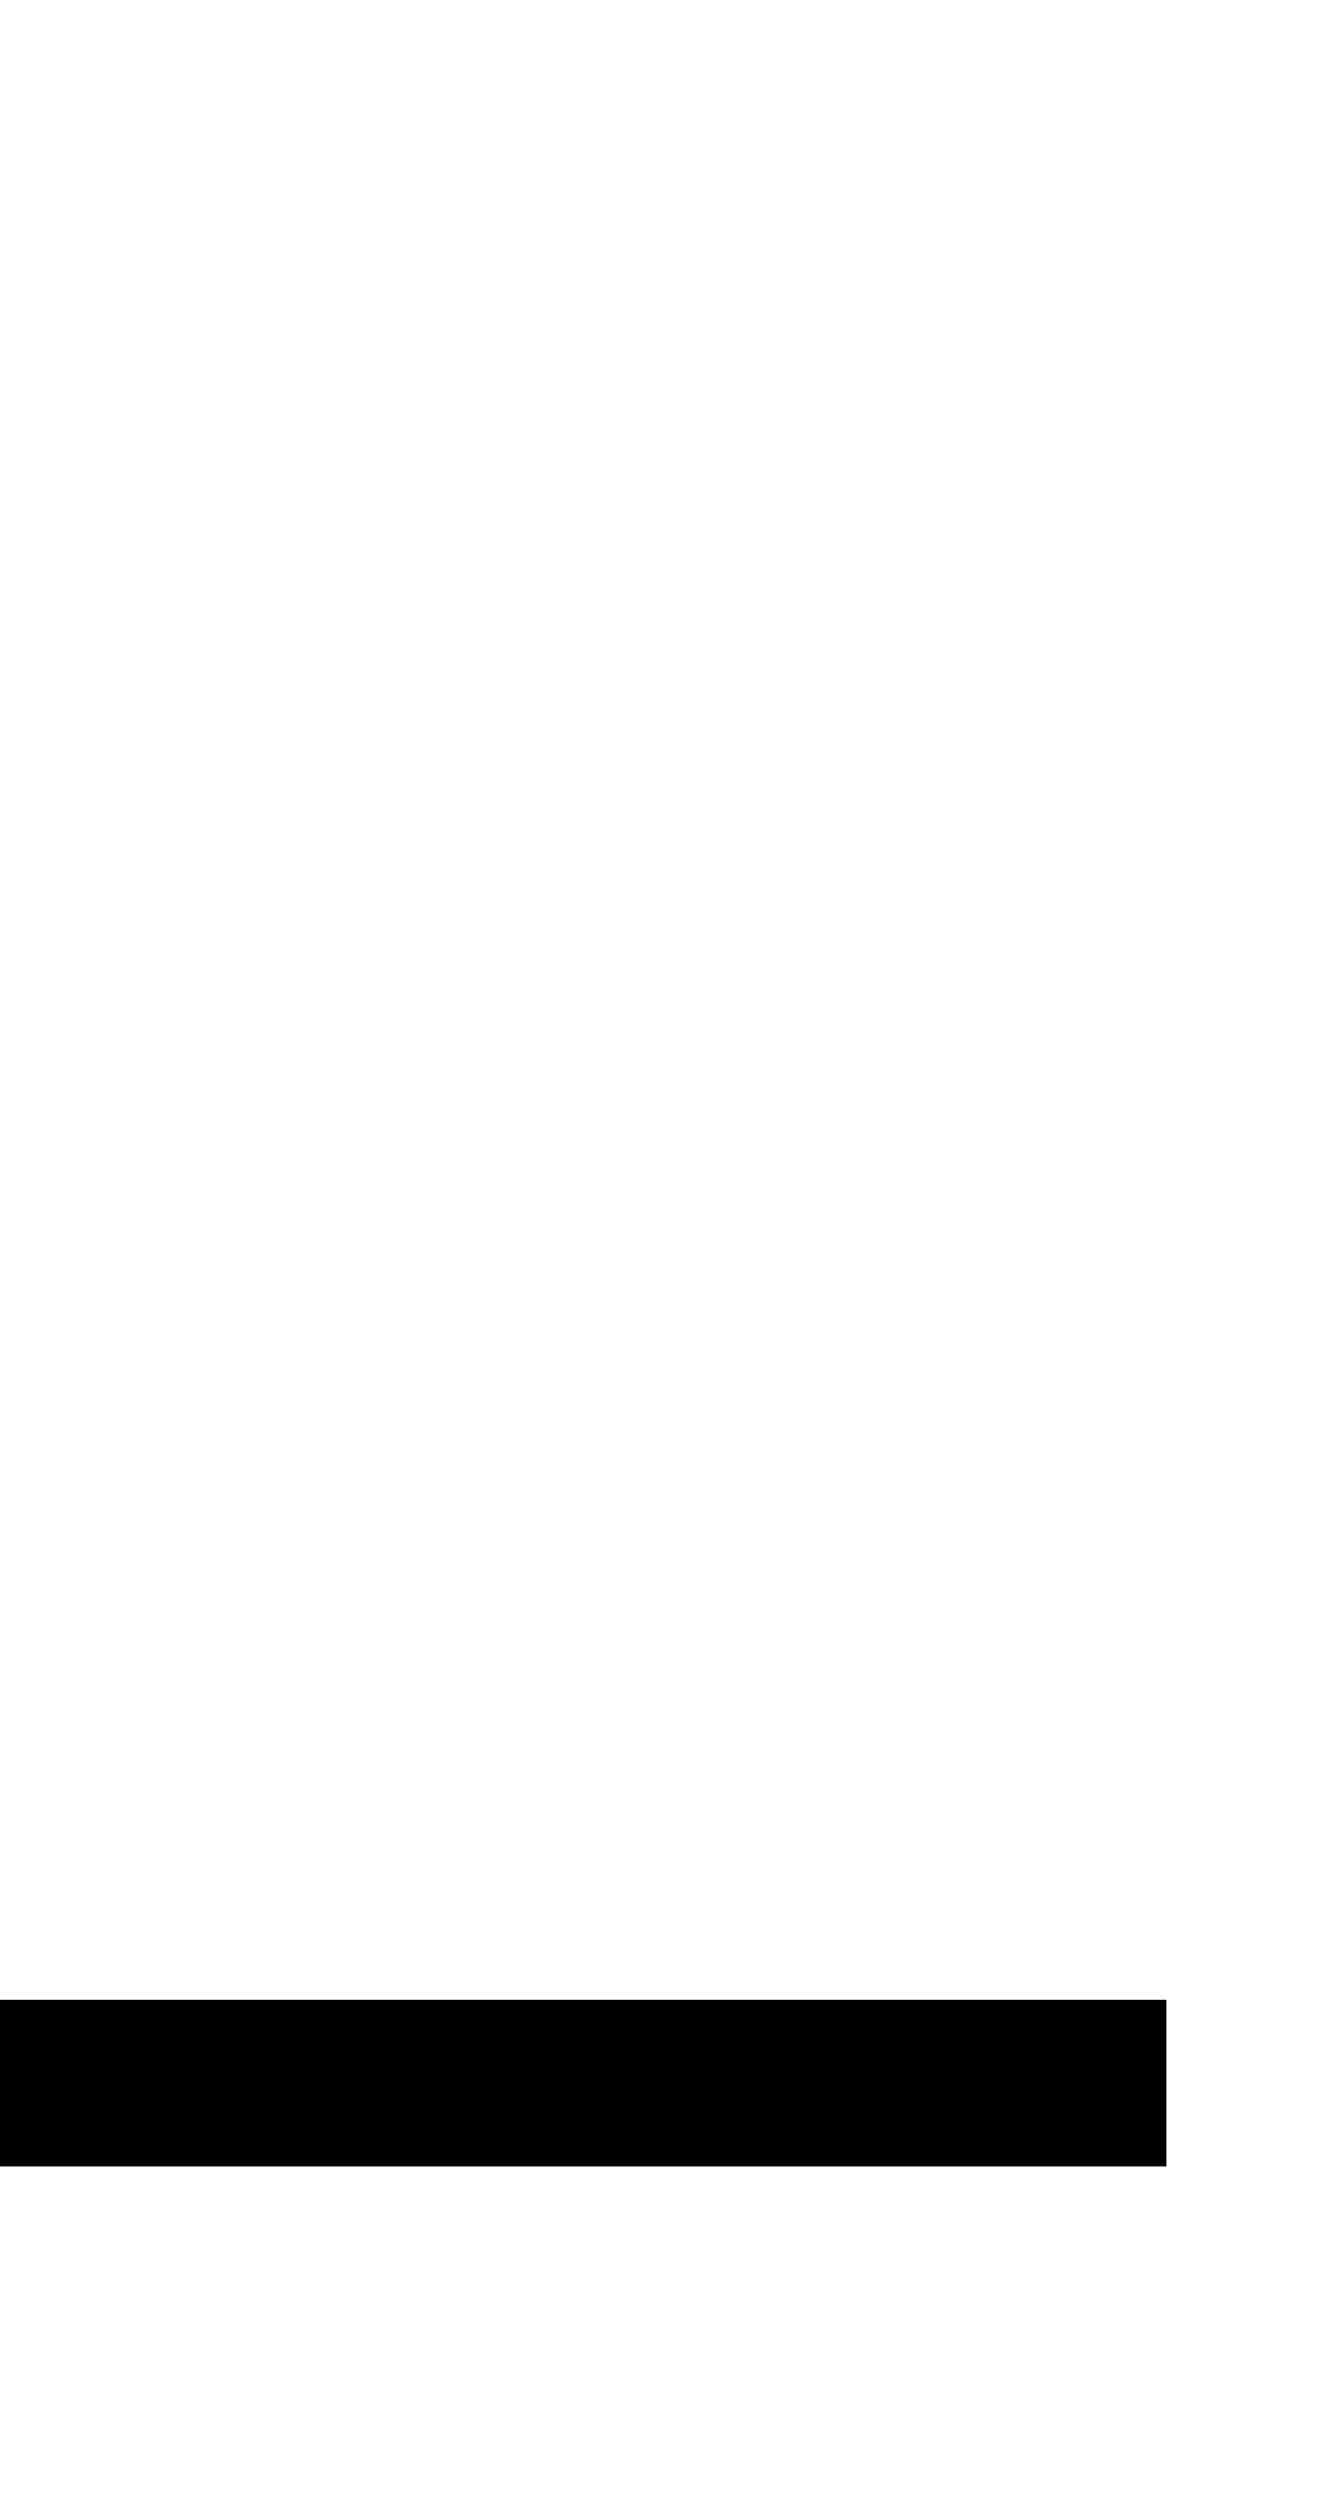 <?xml version="1.0" standalone="no"?>
<!DOCTYPE svg PUBLIC "-//W3C//DTD SVG 20010904//EN"
 "http://www.w3.org/TR/2001/REC-SVG-20010904/DTD/svg10.dtd">
<svg version="1.0" xmlns="http://www.w3.org/2000/svg"
 width="32pt" height="60pt" viewBox="0 0 32 60"
 preserveAspectRatio="xMidYMid meet">
<g transform="translate(0,60) scale(1,-1)"
fill="#000000" stroke="none">
<path d="M0 10 l0 -2 14 0 14 0 0 2 0 2 -14 0 -14 0 0 -2z"/>
</g>
</svg>
